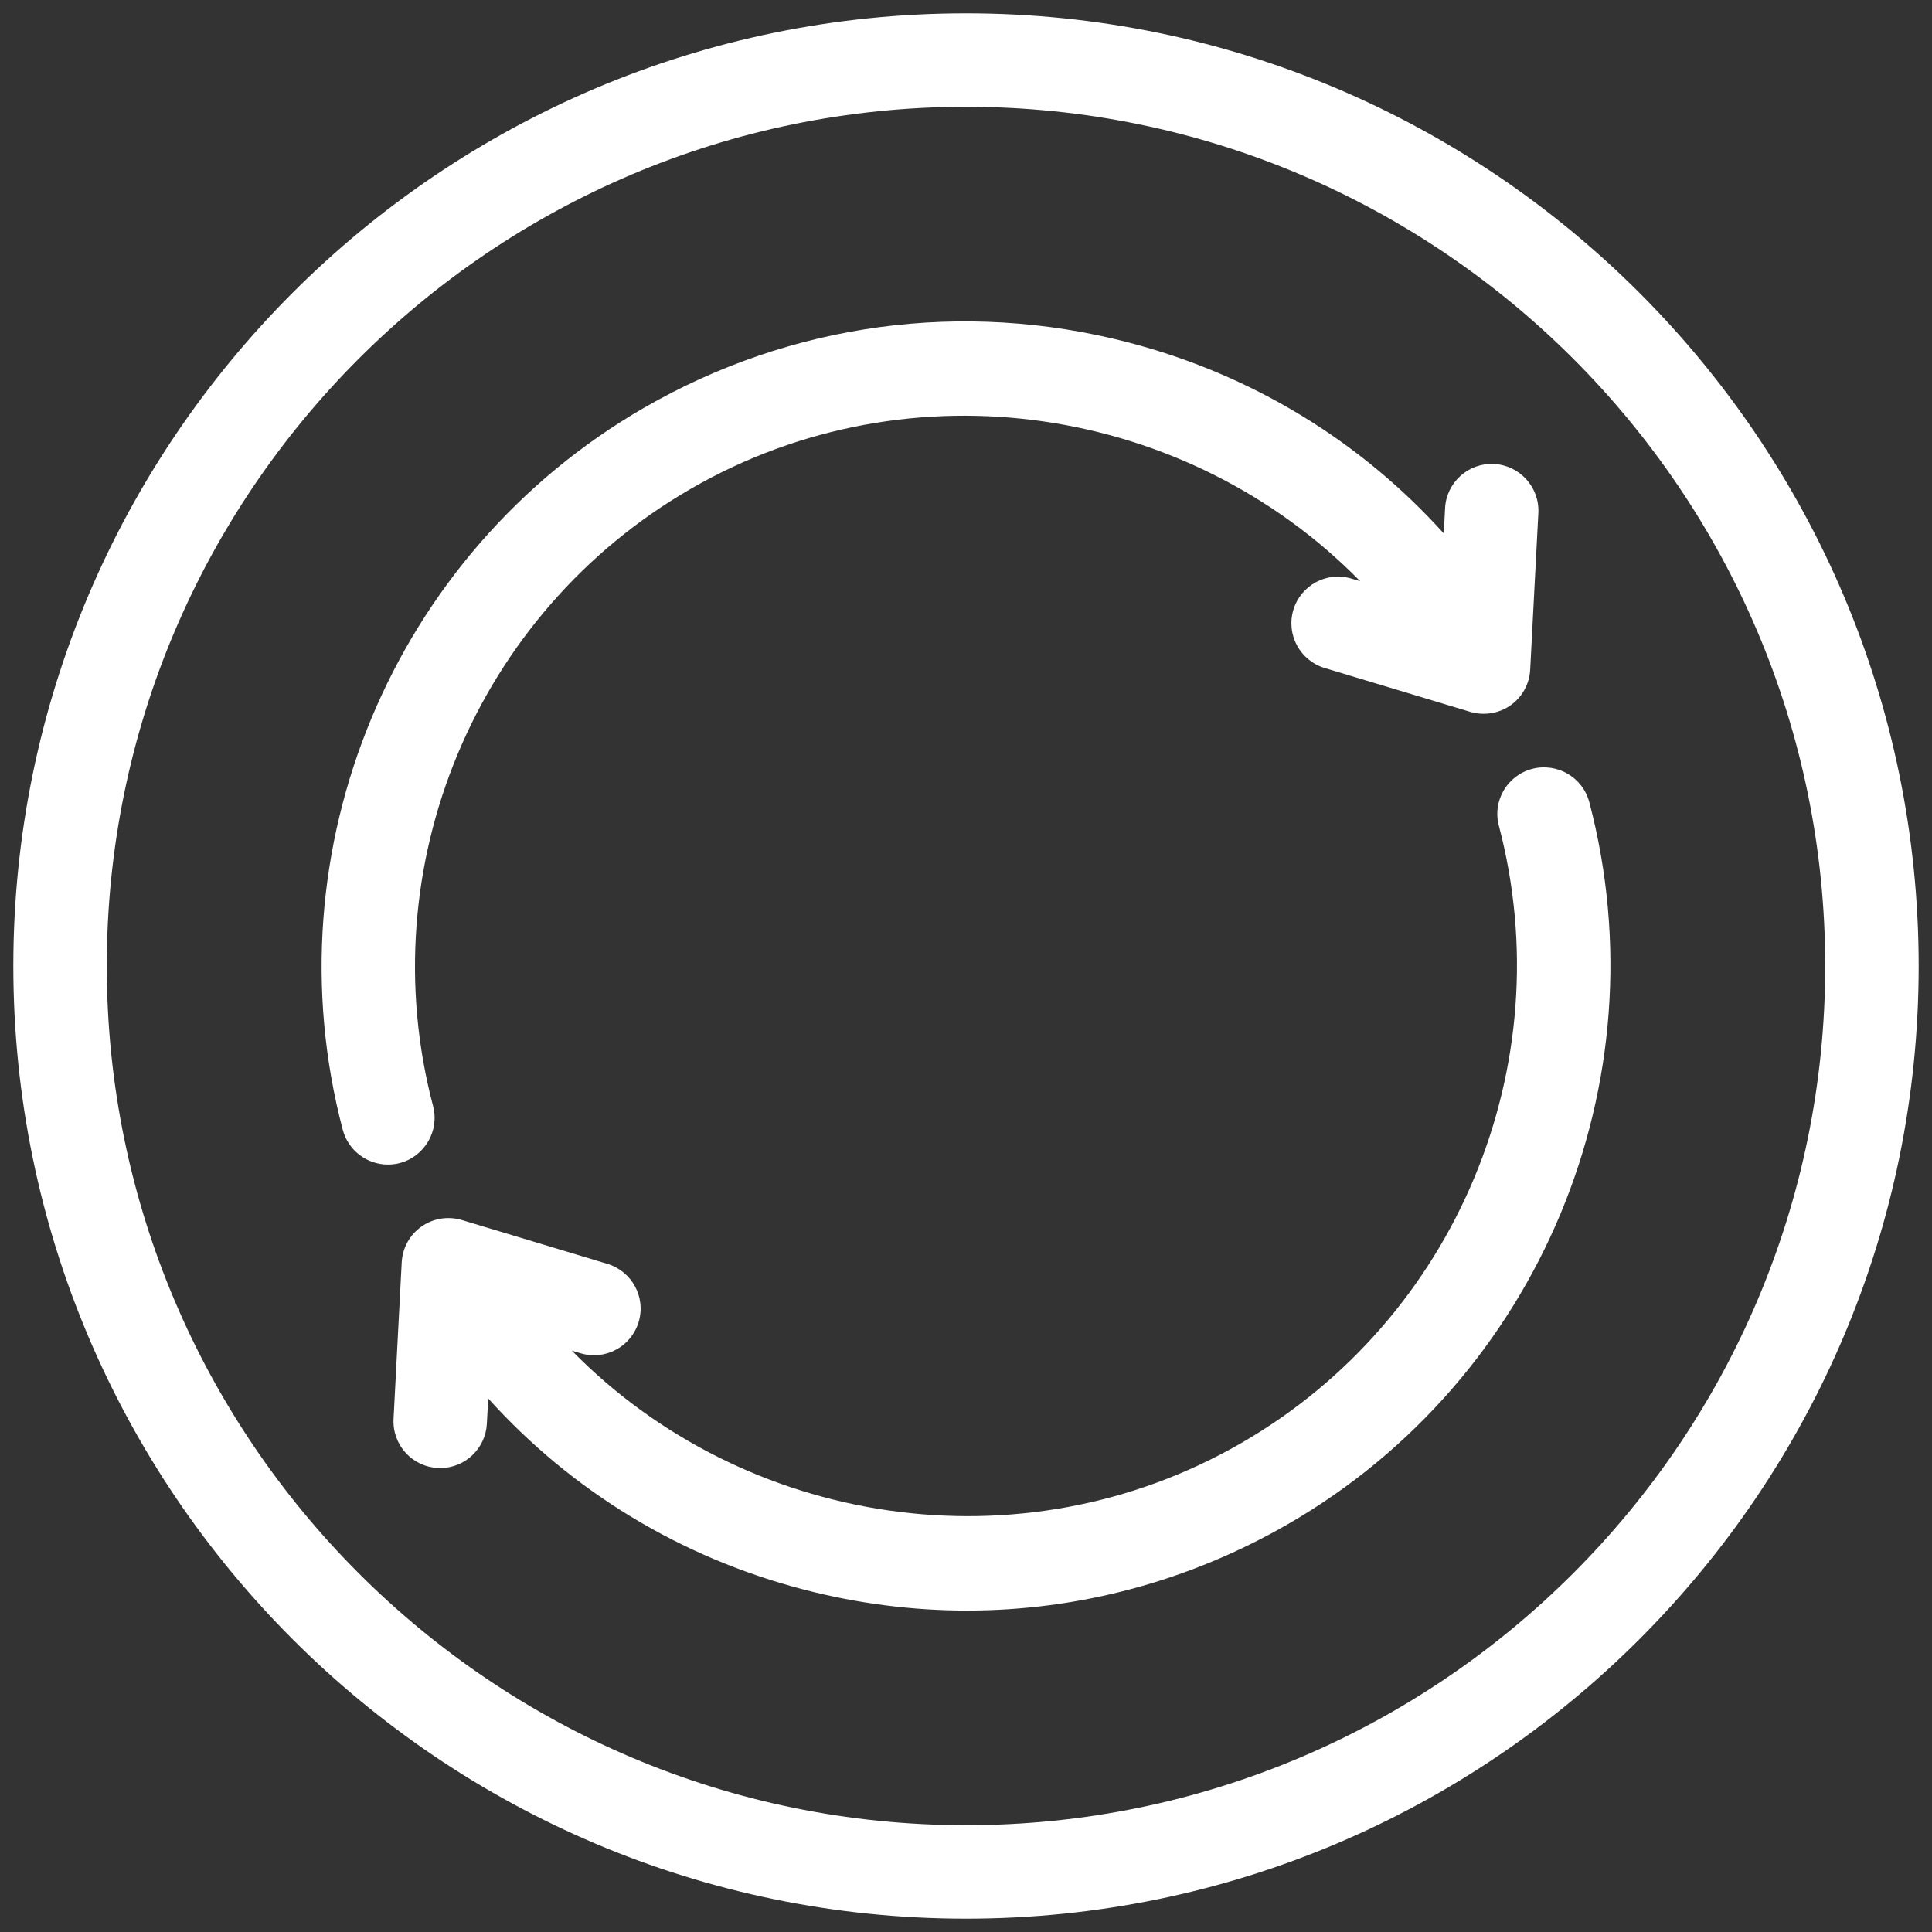 <svg width="40" height="40" viewBox="0 0 40 40" fill="none" xmlns="http://www.w3.org/2000/svg">
<rect x="0" y="0" width="40" height="40" fill="#333333" stroke="none"/>
<g clip-path="url(#clip0_9369_28842)">
<path fill-rule="evenodd" clip-rule="evenodd" d="M37.789 20C37.789 10.192 29.808 2.211 20 2.211C10.191 2.211 2.211 10.192 2.211 20C2.211 29.808 10.19 37.789 20 37.789C29.808 37.789 37.789 29.808 37.789 20ZM39.724 20C39.724 30.875 30.877 39.724 20 39.724C9.125 39.724 0.276 30.875 0.276 20C0.276 9.125 9.125 0.276 20 0.276C30.875 0.276 39.724 9.125 39.724 20ZM32.905 16.609C34.431 22.406 31.869 28.551 26.67 31.553C24.617 32.737 22.333 33.345 20.02 33.345C18.895 33.345 17.763 33.201 16.645 32.911C14.091 32.247 11.837 30.872 10.108 28.954L10.08 29.476C10.053 29.992 9.627 30.394 9.116 30.394C9.098 30.394 9.081 30.394 9.064 30.392C8.53 30.366 8.12 29.911 8.148 29.376L8.317 26.136C8.333 25.839 8.483 25.565 8.726 25.395C8.969 25.223 9.278 25.175 9.561 25.259L12.575 26.167C13.086 26.322 13.377 26.859 13.222 27.372C13.067 27.883 12.528 28.173 12.017 28.017L11.839 27.964C15.397 31.592 21.127 32.517 25.701 29.876C30.147 27.311 32.339 22.054 31.033 17.098C30.895 16.583 31.204 16.055 31.72 15.919C32.239 15.784 32.769 16.092 32.905 16.609ZM8.277 24.08C8.194 24.102 8.113 24.111 8.03 24.111C7.602 24.111 7.21 23.823 7.096 23.389C5.569 17.592 8.133 11.447 13.33 8.445C16.383 6.683 19.942 6.202 23.355 7.088C25.909 7.752 28.163 9.127 29.892 11.044L29.919 10.521C29.945 9.989 30.402 9.578 30.934 9.606C31.467 9.635 31.877 10.089 31.85 10.622L31.681 13.863C31.666 14.16 31.516 14.433 31.274 14.603C31.11 14.719 30.914 14.778 30.717 14.778C30.624 14.778 30.53 14.766 30.439 14.738L27.425 13.83C26.914 13.675 26.624 13.138 26.778 12.625C26.933 12.114 27.472 11.824 27.983 11.98L28.161 12.033C24.603 8.405 18.873 7.48 14.299 10.122C9.852 12.688 7.66 17.942 8.966 22.898C9.102 23.414 8.792 23.944 8.277 24.08Z" fill="white"/>
</g>
<defs>
<clipPath id="clip0_9369_28842">
<rect width="40" height="40" fill="white"/>
</clipPath>
</defs>
</svg>
